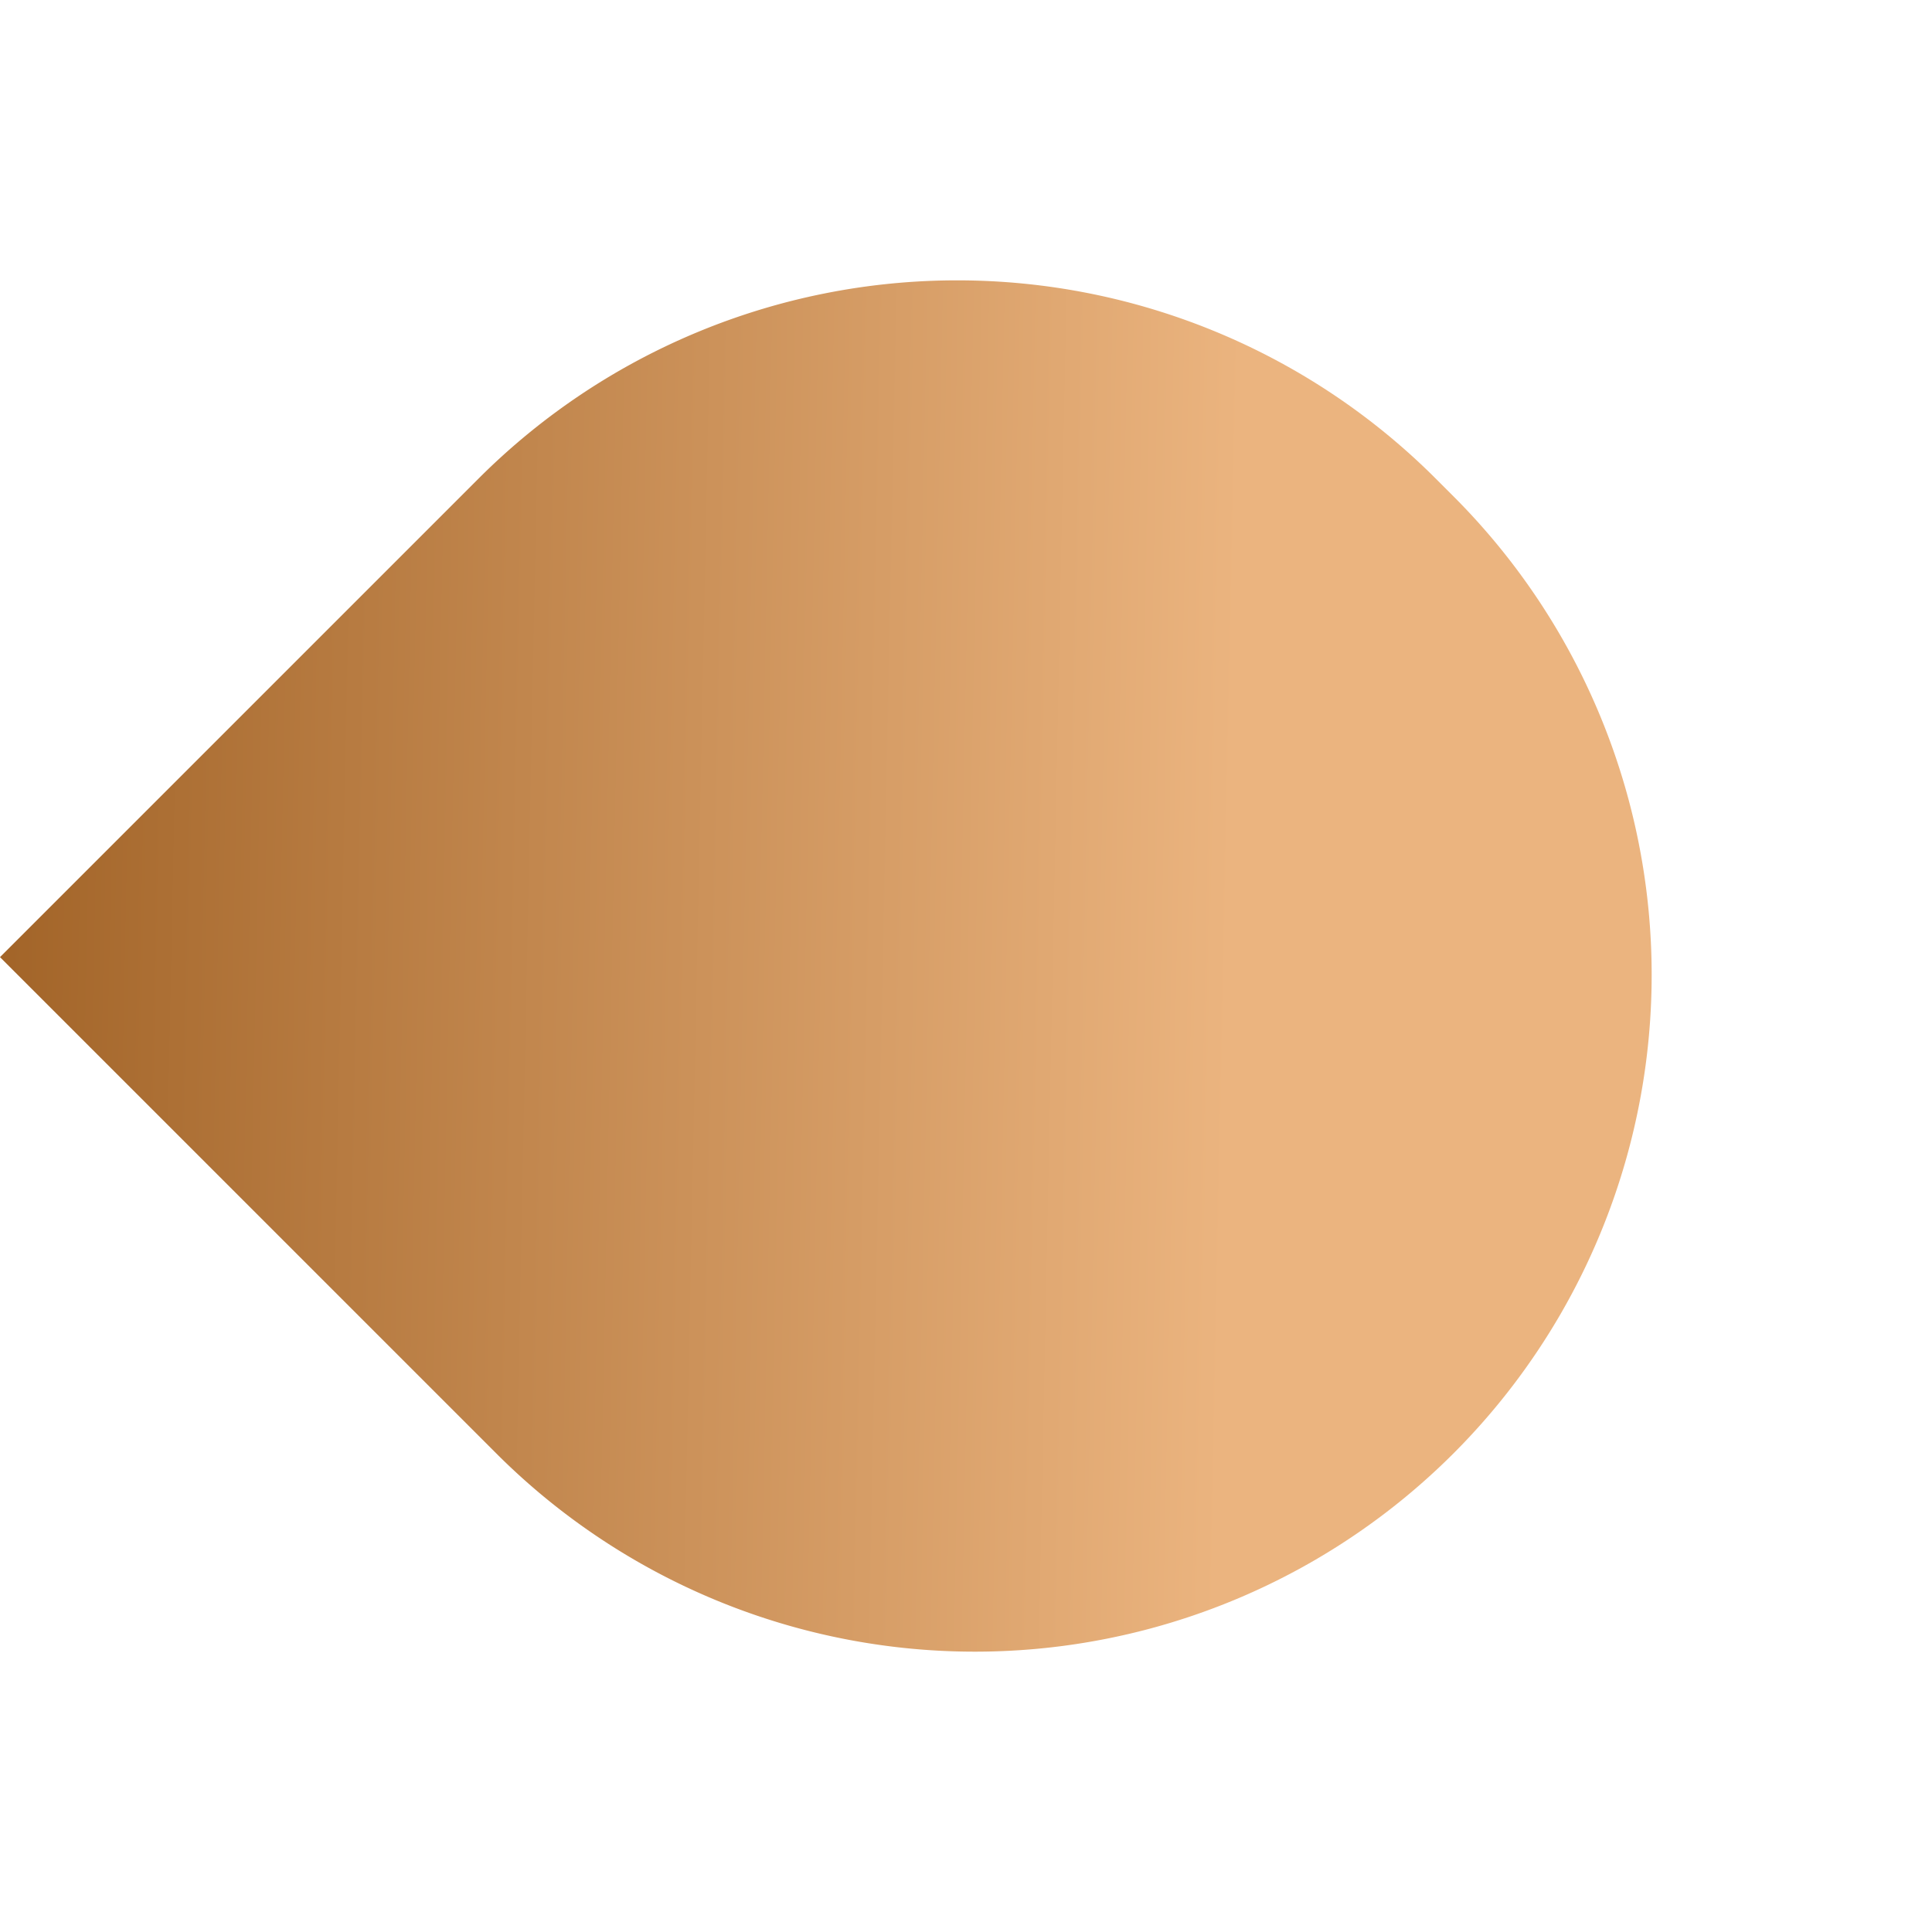 <svg xmlns="http://www.w3.org/2000/svg" xmlns:xlink="http://www.w3.org/1999/xlink" width="45.427" height="45.427" viewBox="0 0 45.427 45.427">
  <defs>
    <linearGradient id="linear-gradient" y1="1" x2="0.648" y2="0.378" gradientUnits="objectBoundingBox">
      <stop offset="0" stop-color="#a26428"/>
      <stop offset="1" stop-color="#ebb47f"/>
    </linearGradient>
  </defs>
  <path id="Rectangle_315" data-name="Rectangle 315" d="M15.914,0H16.5A15.914,15.914,0,0,1,32.417,15.914v0A15.914,15.914,0,0,1,16.5,31.827H0a0,0,0,0,1,0,0V15.914A15.914,15.914,0,0,1,15.914,0Z" transform="translate(22.505) rotate(45)" fill="url(#linear-gradient)"/>
</svg>
